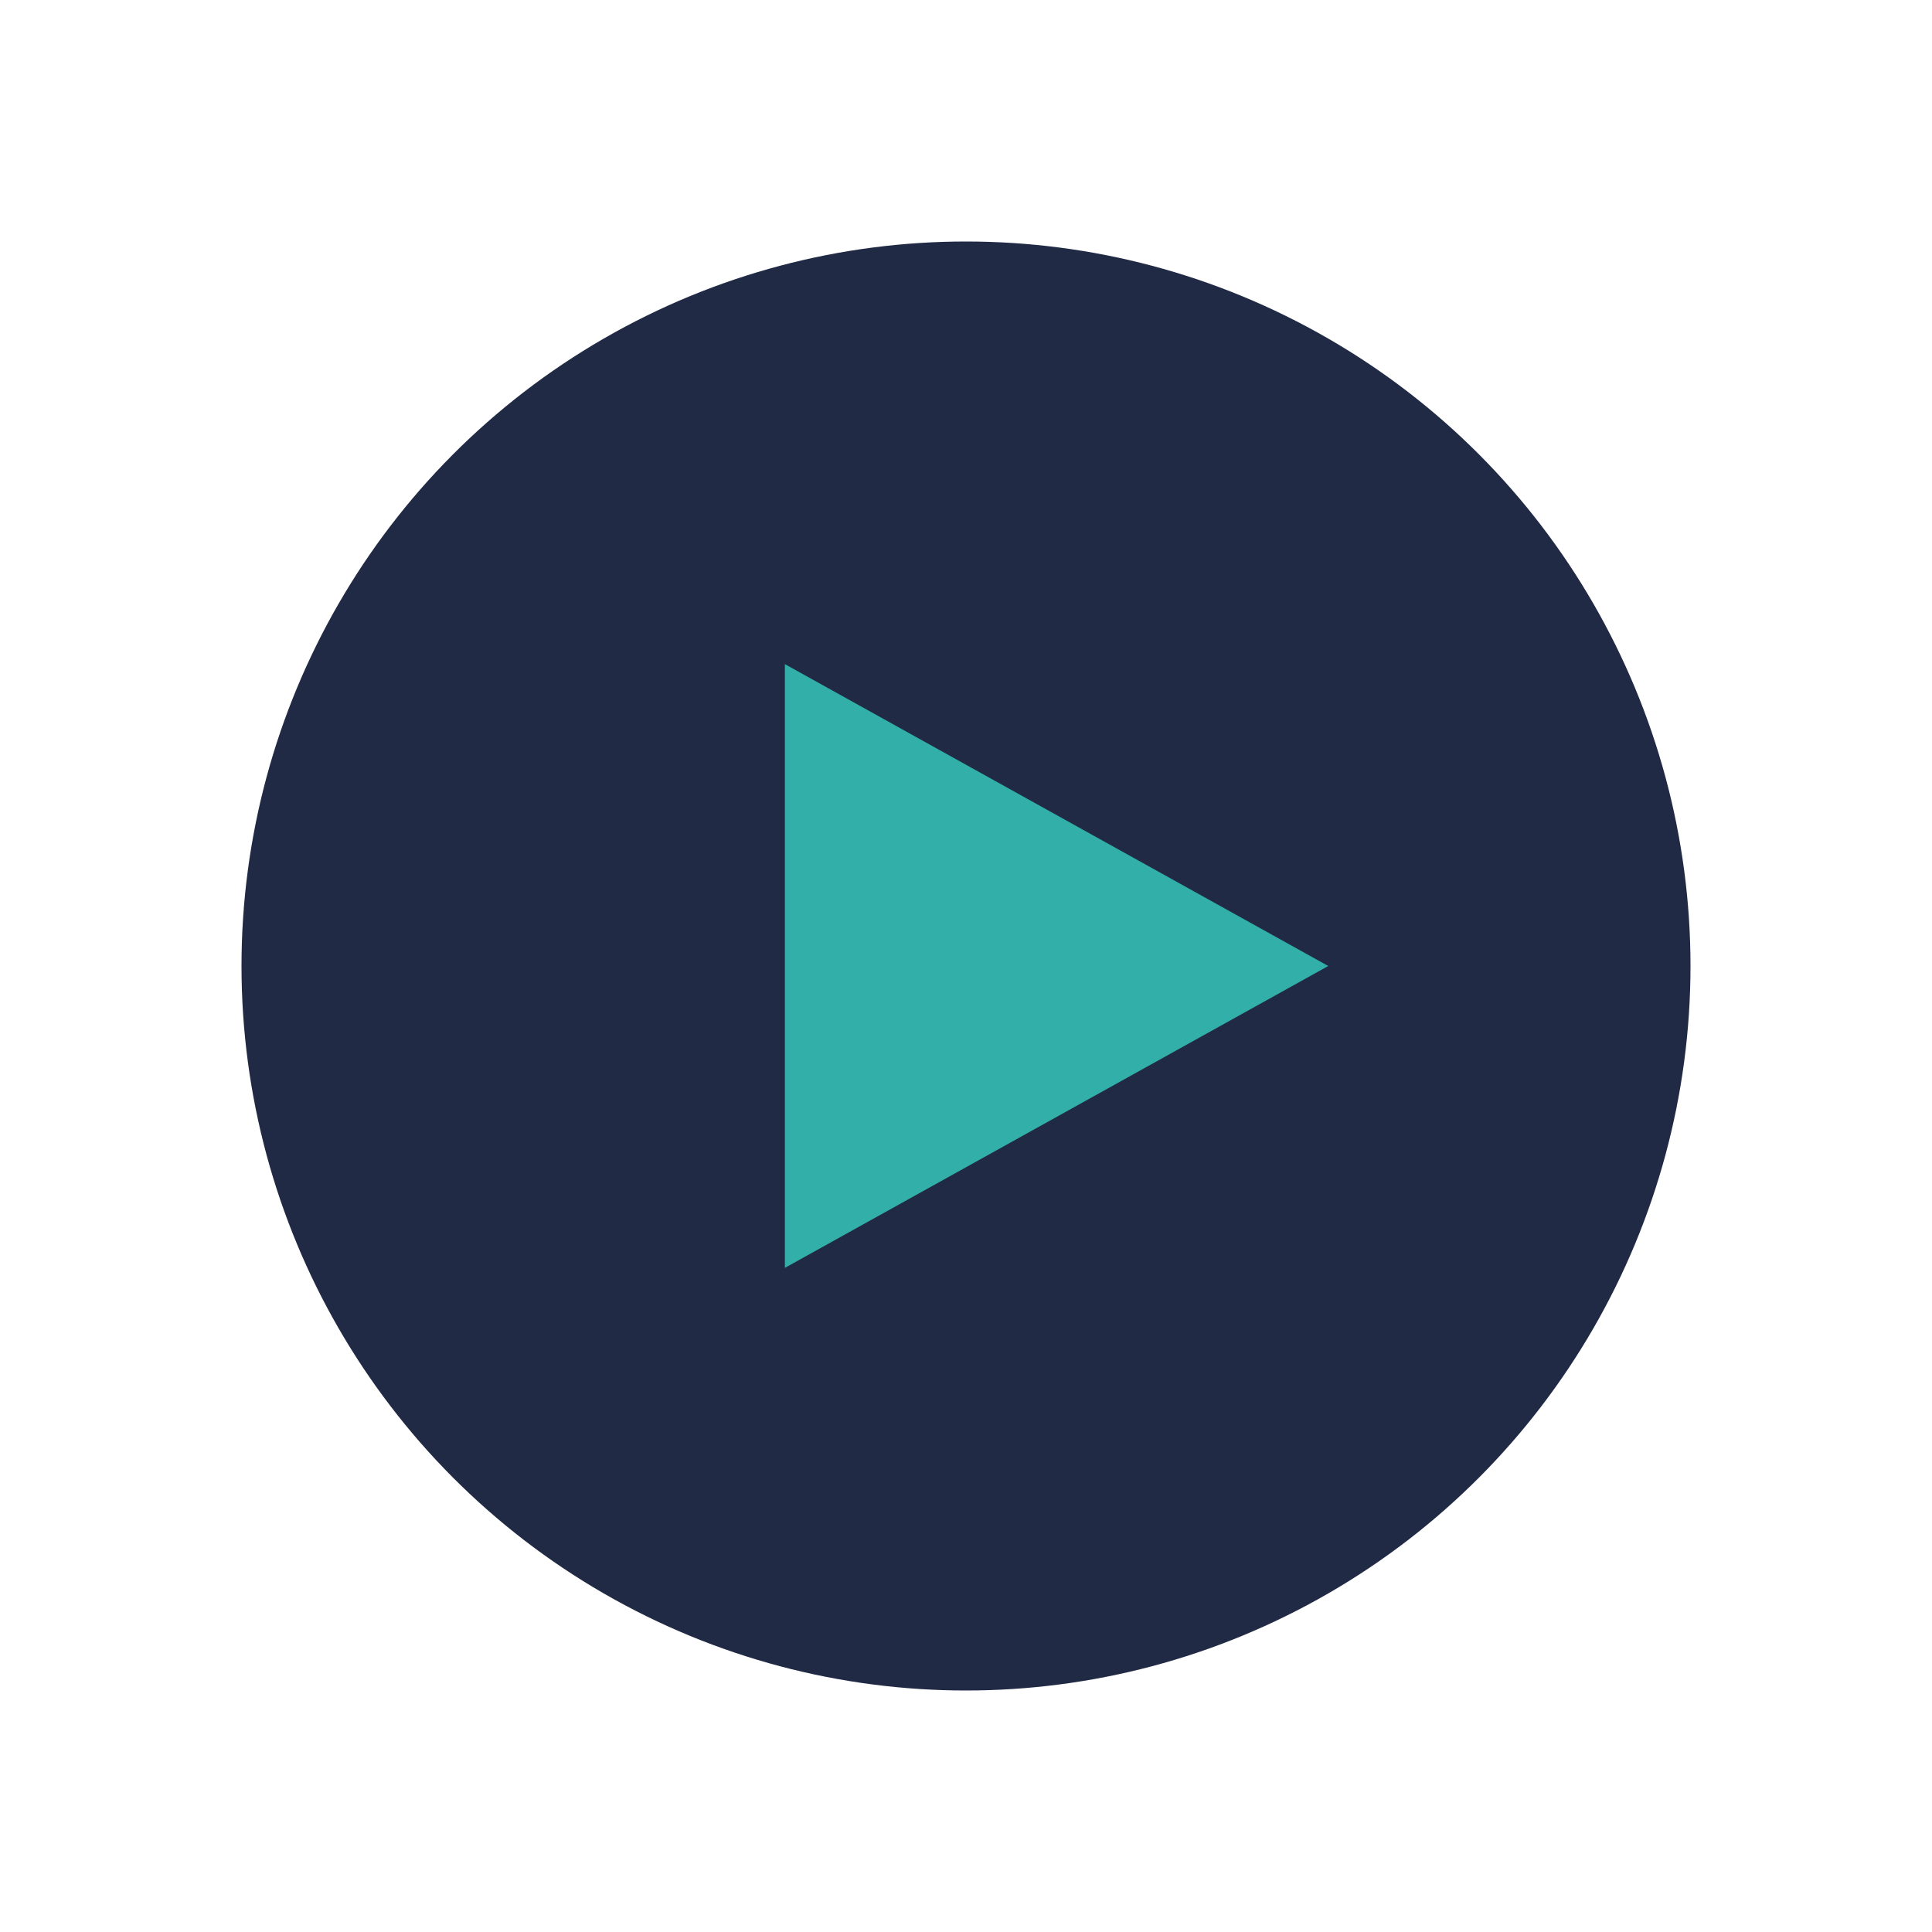 <?xml version="1.0" encoding="UTF-8"?>
<svg xmlns="http://www.w3.org/2000/svg" width="32" height="32" viewBox="0 0 32 32"><circle cx="16" cy="16" r="12" fill="#212A44"/><polygon points="13,11 22,16 13,21" fill="#32AFA9"/></svg>